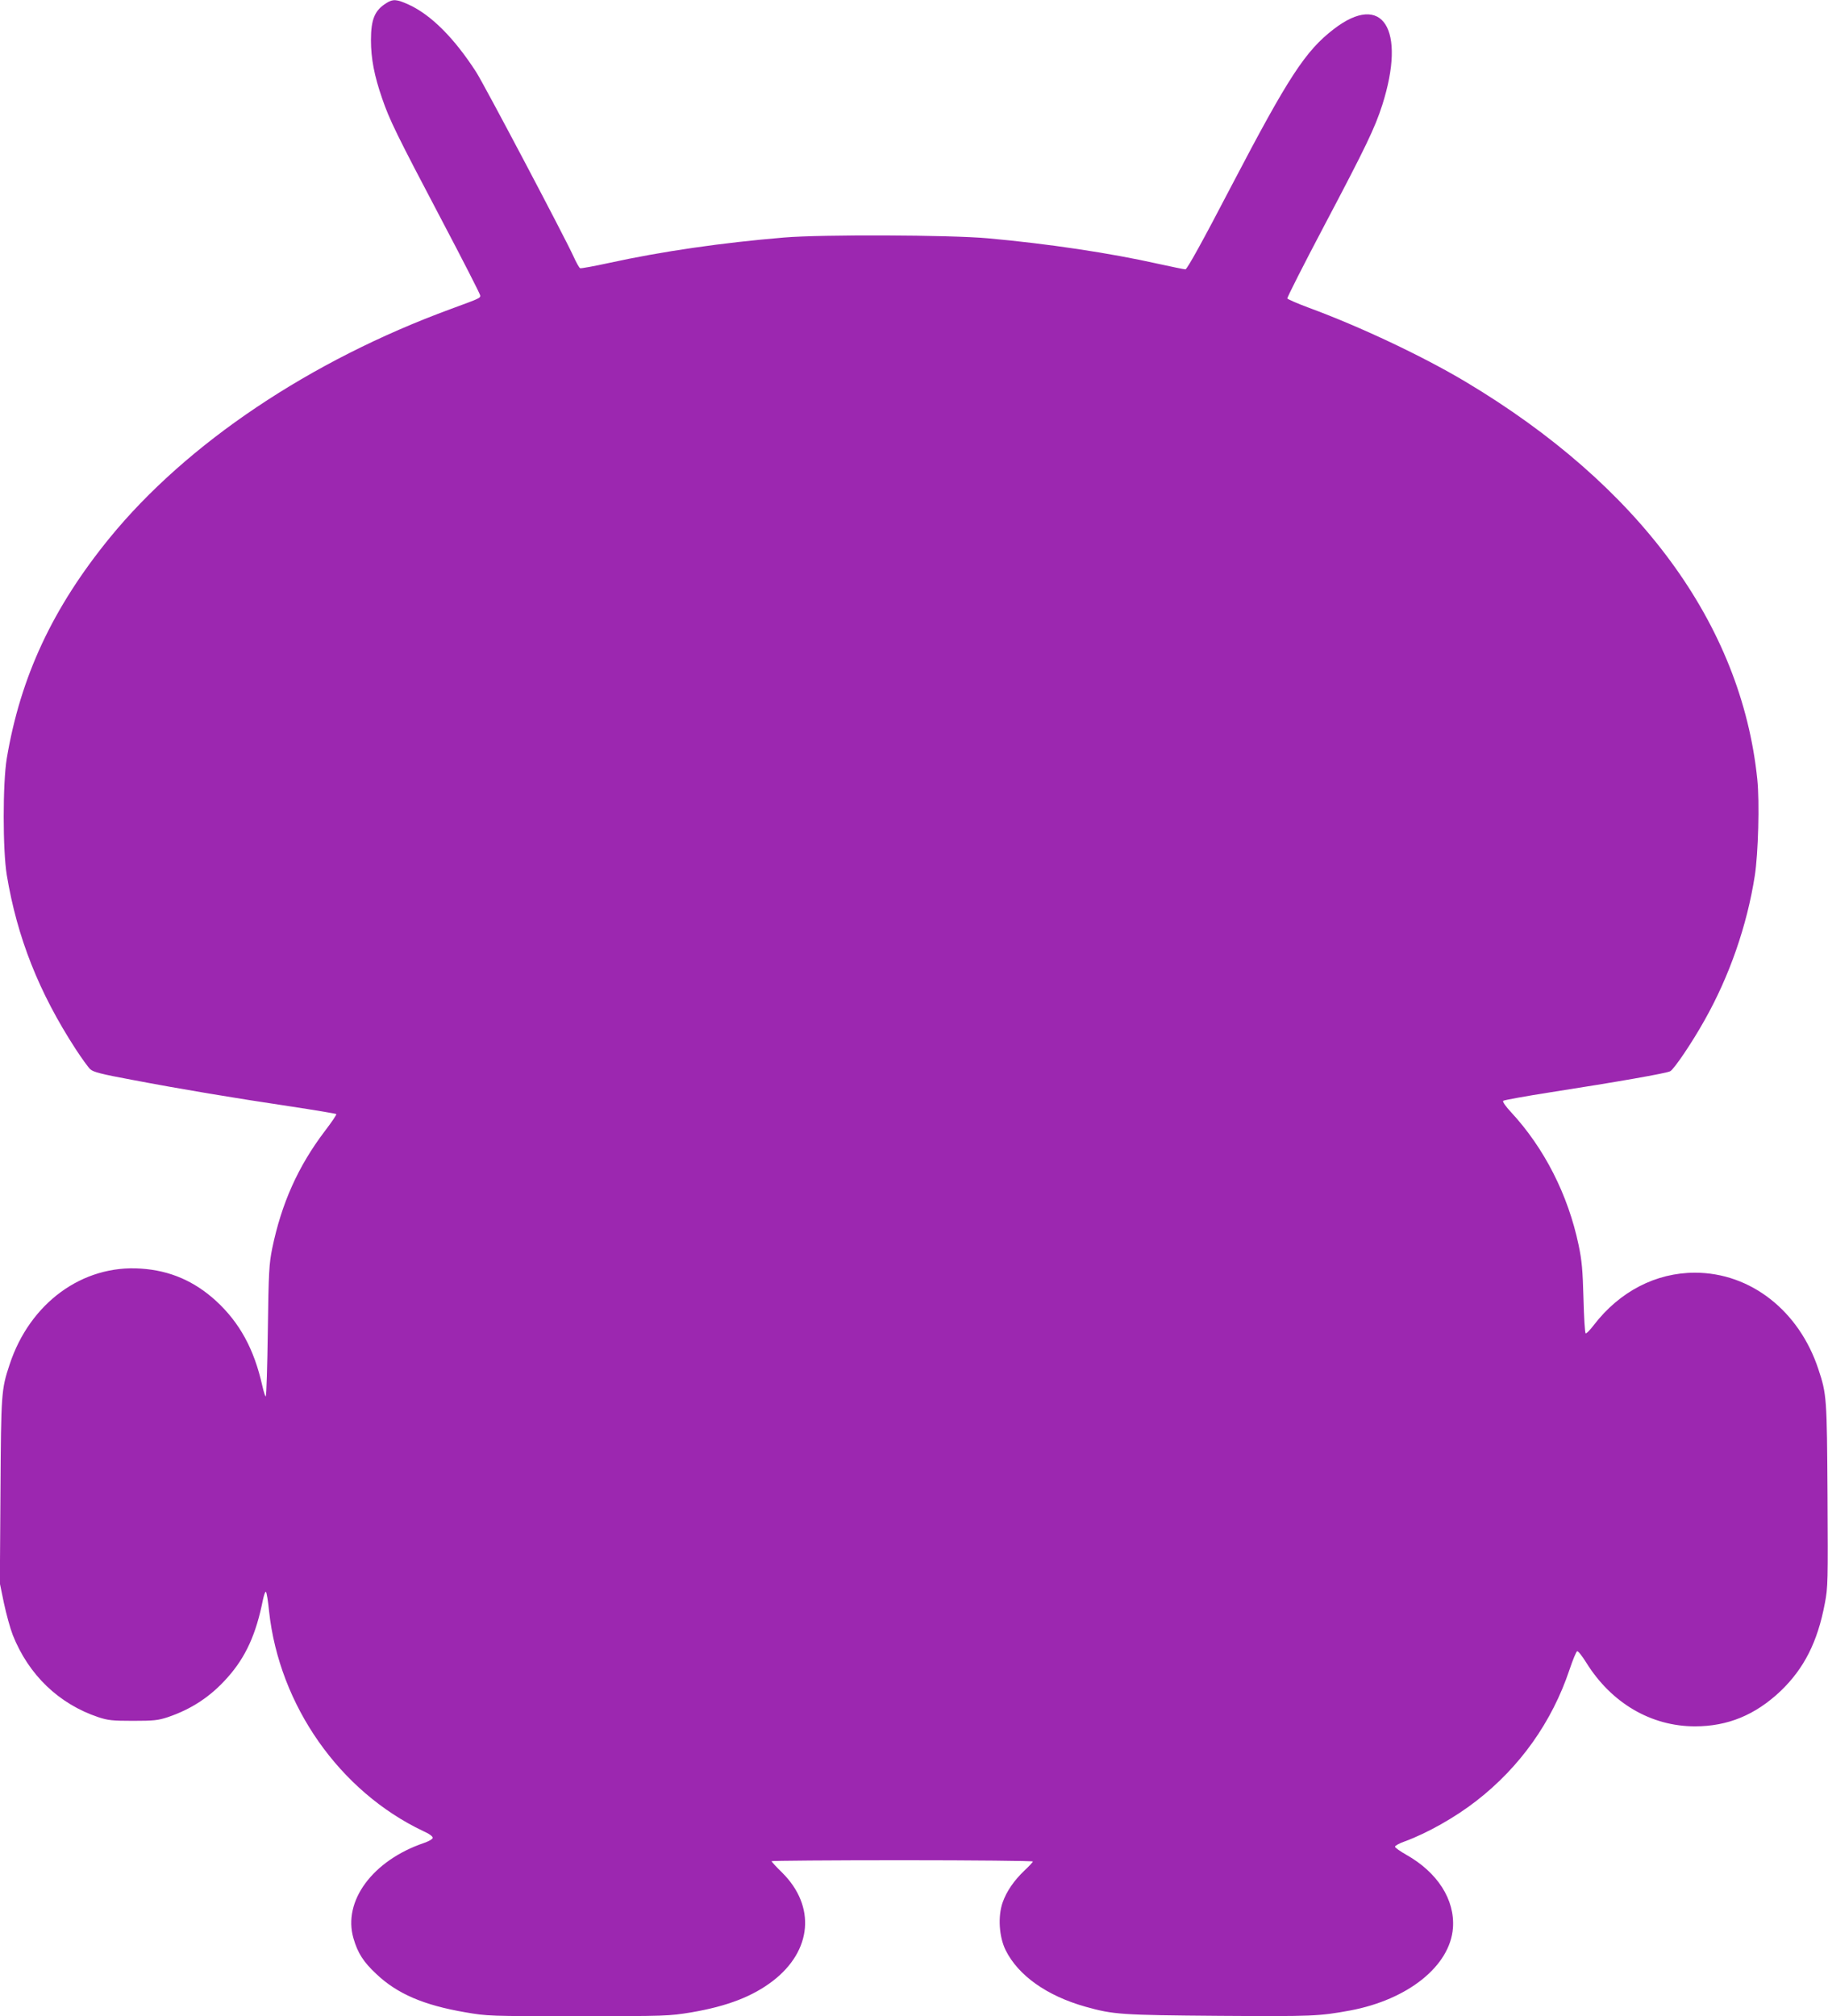 <?xml version="1.0" standalone="no"?>
<!DOCTYPE svg PUBLIC "-//W3C//DTD SVG 20010904//EN"
 "http://www.w3.org/TR/2001/REC-SVG-20010904/DTD/svg10.dtd">
<svg version="1.0" xmlns="http://www.w3.org/2000/svg"
 width="1161pt" height="1280pt" viewBox="0 0 1161 1280"
 preserveAspectRatio="xMidYMid meet">
<g transform="translate(0,1280) scale(0.1,-0.1)"
fill="#9c27b0" stroke="none">
<path d="M2455 12781 c-75 -46 -99 -103 -99 -236 0 -116 21 -226 71 -370 47
-137 91 -227 376 -768 136 -258 247 -475 247 -483 0 -17 0 -17 -185 -85 -895
-328 -1677 -853 -2167 -1452 -364 -446 -568 -884 -655 -1402 -26 -157 -26
-582 0 -740 66 -397 204 -746 438 -1106 38 -58 79 -115 92 -127 19 -18 69 -31
263 -67 320 -61 658 -117 1007 -169 158 -24 290 -46 293 -49 3 -3 -30 -52 -73
-108 -170 -224 -275 -459 -334 -744 -20 -100 -23 -147 -28 -522 -3 -226 -9
-414 -13 -418 -3 -3 -13 27 -22 67 -52 233 -144 401 -294 539 -138 126 -293
193 -477 205 -371 26 -706 -219 -834 -609 -53 -159 -54 -182 -58 -805 l-4
-584 26 -126 c15 -70 40 -161 56 -202 101 -254 293 -438 544 -522 61 -20 89
-23 220 -23 131 0 159 3 220 23 151 51 273 131 380 252 116 130 182 276 225
494 7 32 15 54 19 50 5 -5 14 -61 20 -124 65 -597 448 -1143 979 -1395 40 -18
62 -34 60 -44 -2 -8 -27 -22 -57 -32 -324 -111 -515 -368 -446 -605 27 -93 63
-150 146 -227 132 -125 300 -197 562 -242 145 -25 153 -25 719 -25 561 0 576
1 718 24 229 39 390 101 519 200 249 192 273 474 59 687 -38 37 -68 70 -68 73
0 3 374 6 830 6 457 0 830 -4 830 -8 0 -4 -24 -30 -53 -57 -67 -64 -114 -132
-139 -203 -31 -88 -23 -218 19 -303 80 -161 262 -290 507 -359 179 -50 224
-53 851 -58 598 -4 632 -2 830 34 368 69 635 283 653 524 13 180 -98 353 -297
465 -39 22 -71 45 -71 51 0 6 28 22 63 34 140 51 321 153 454 257 277 215 480
501 591 832 21 63 43 116 49 118 6 2 32 -31 58 -73 160 -257 412 -404 690
-404 209 0 383 72 544 224 149 143 235 312 281 557 20 103 20 138 17 686 -4
618 -5 641 -58 800 -122 371 -431 613 -784 613 -248 0 -478 -119 -642 -332
-24 -32 -48 -56 -52 -53 -5 2 -11 102 -14 222 -5 180 -10 239 -31 339 -67 319
-218 615 -428 842 -35 37 -56 68 -51 73 5 5 139 29 298 54 431 67 739 121 763
134 25 14 137 179 217 322 159 281 271 604 320 919 22 140 31 468 16 612 -101
984 -748 1865 -1854 2525 -272 162 -668 349 -994 469 -73 27 -134 54 -137 59
-2 6 104 215 236 465 264 500 320 617 367 763 154 483 2 721 -308 482 -180
-138 -288 -304 -646 -988 -188 -361 -285 -536 -296 -537 -9 0 -86 16 -173 35
-308 69 -696 127 -1081 162 -243 22 -1058 25 -1295 5 -395 -33 -776 -88 -1110
-161 -96 -21 -180 -36 -185 -34 -6 2 -25 36 -43 76 -53 117 -567 1091 -618
1170 -141 218 -287 363 -429 428 -75 34 -99 36 -140 10z"/>
</g>
</svg>
